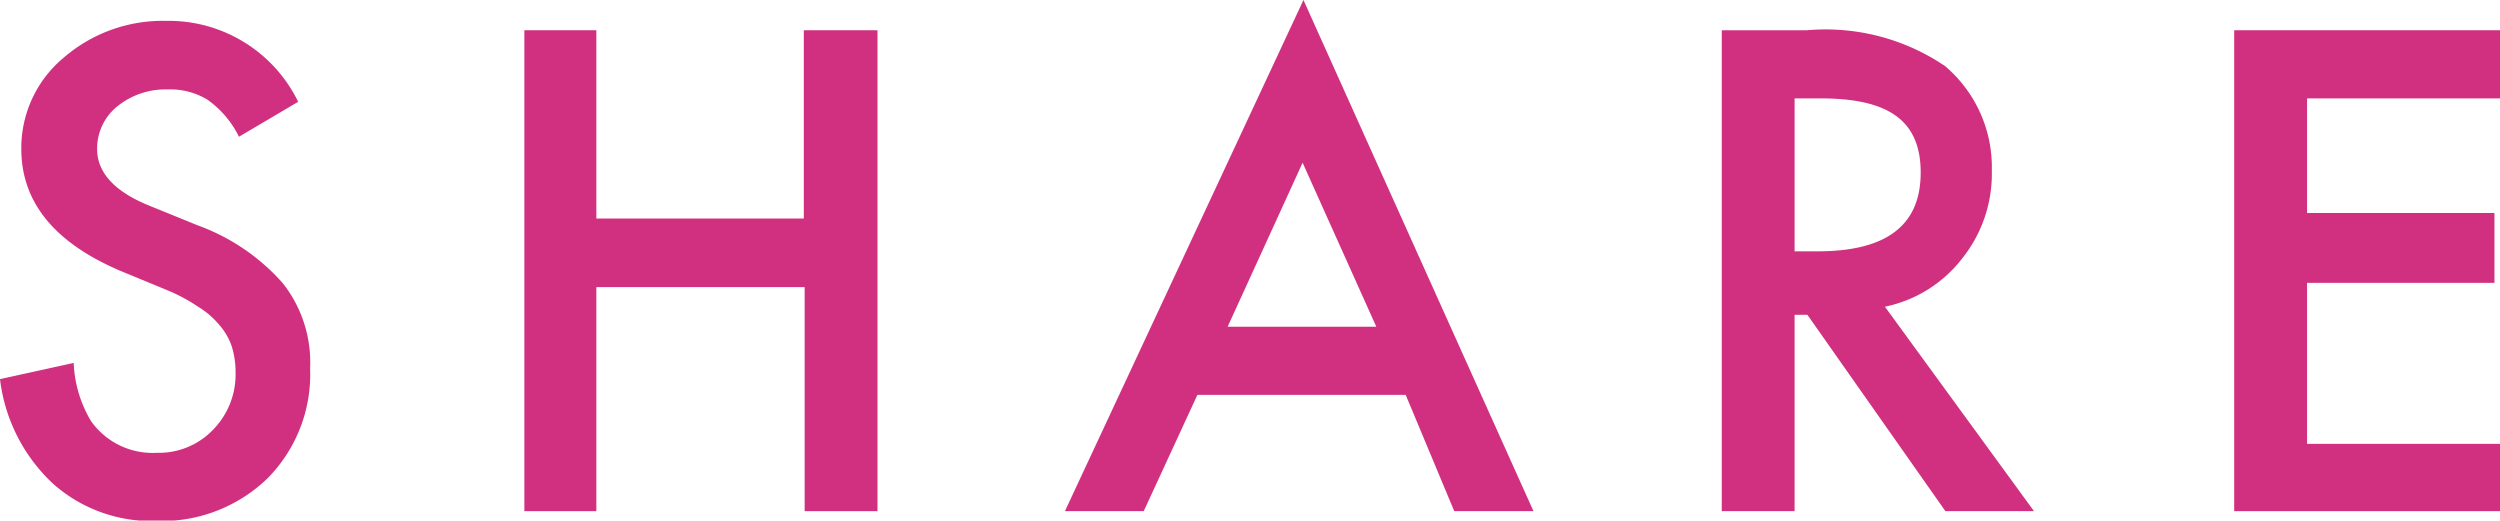 <svg xmlns="http://www.w3.org/2000/svg" viewBox="0 0 58.69 12.22"><defs><style>.a{fill:#d13080;}</style></defs><title>SHARE</title><path class="a" d="M7,2.39l-1.39.82a2.32,2.32,0,0,0-.74-.87,1.68,1.68,0,0,0-.94-.24,1.79,1.79,0,0,0-1.18.4,1.27,1.27,0,0,0-.47,1c0,.55.41,1,1.23,1.33l1.13.46a4.88,4.88,0,0,1,2,1.36,3,3,0,0,1,.64,2,3.47,3.47,0,0,1-1,2.58,3.57,3.57,0,0,1-2.6,1,3.48,3.48,0,0,1-2.43-.87A4,4,0,0,1,0,8.9l1.73-.38a2.87,2.87,0,0,0,.41,1.37,1.77,1.77,0,0,0,1.54.74A1.76,1.76,0,0,0,5,10.09a1.85,1.85,0,0,0,.53-1.35,2,2,0,0,0-.09-.61,1.49,1.49,0,0,0-.29-.5,2,2,0,0,0-.5-.43,4.12,4.12,0,0,0-.73-.39L2.83,6.36C1.28,5.7.5,4.75.5,3.49a2.76,2.76,0,0,1,1-2.14A3.55,3.55,0,0,1,3.9.49,3.38,3.38,0,0,1,7,2.39Z"/><path class="a" d="M14,5.13h4.87V.71H20.6V12H18.89V6.74H14V12H12.31V.71H14Z"/><path class="a" d="M33,9.27H28.11L26.85,12H25l5.6-12L36,12H34.14Zm-.69-1.6L30.58,3.82,28.82,7.67Z"/><path class="a" d="M44.25,7.2,47.75,12H45.67L42.43,7.39h-.3V12H40.42V.71h2a5,5,0,0,1,3.24.84A3.11,3.11,0,0,1,46.76,4a3.18,3.18,0,0,1-.69,2.06A3.07,3.07,0,0,1,44.25,7.2ZM42.13,5.9h.54c1.62,0,2.42-.61,2.42-1.85s-.78-1.74-2.35-1.74h-.61Z"/><path class="a" d="M58.69,2.31H54.16V5h4.4V6.64h-4.4v3.78h4.53V12H52.45V.71h6.24Z"/></svg>